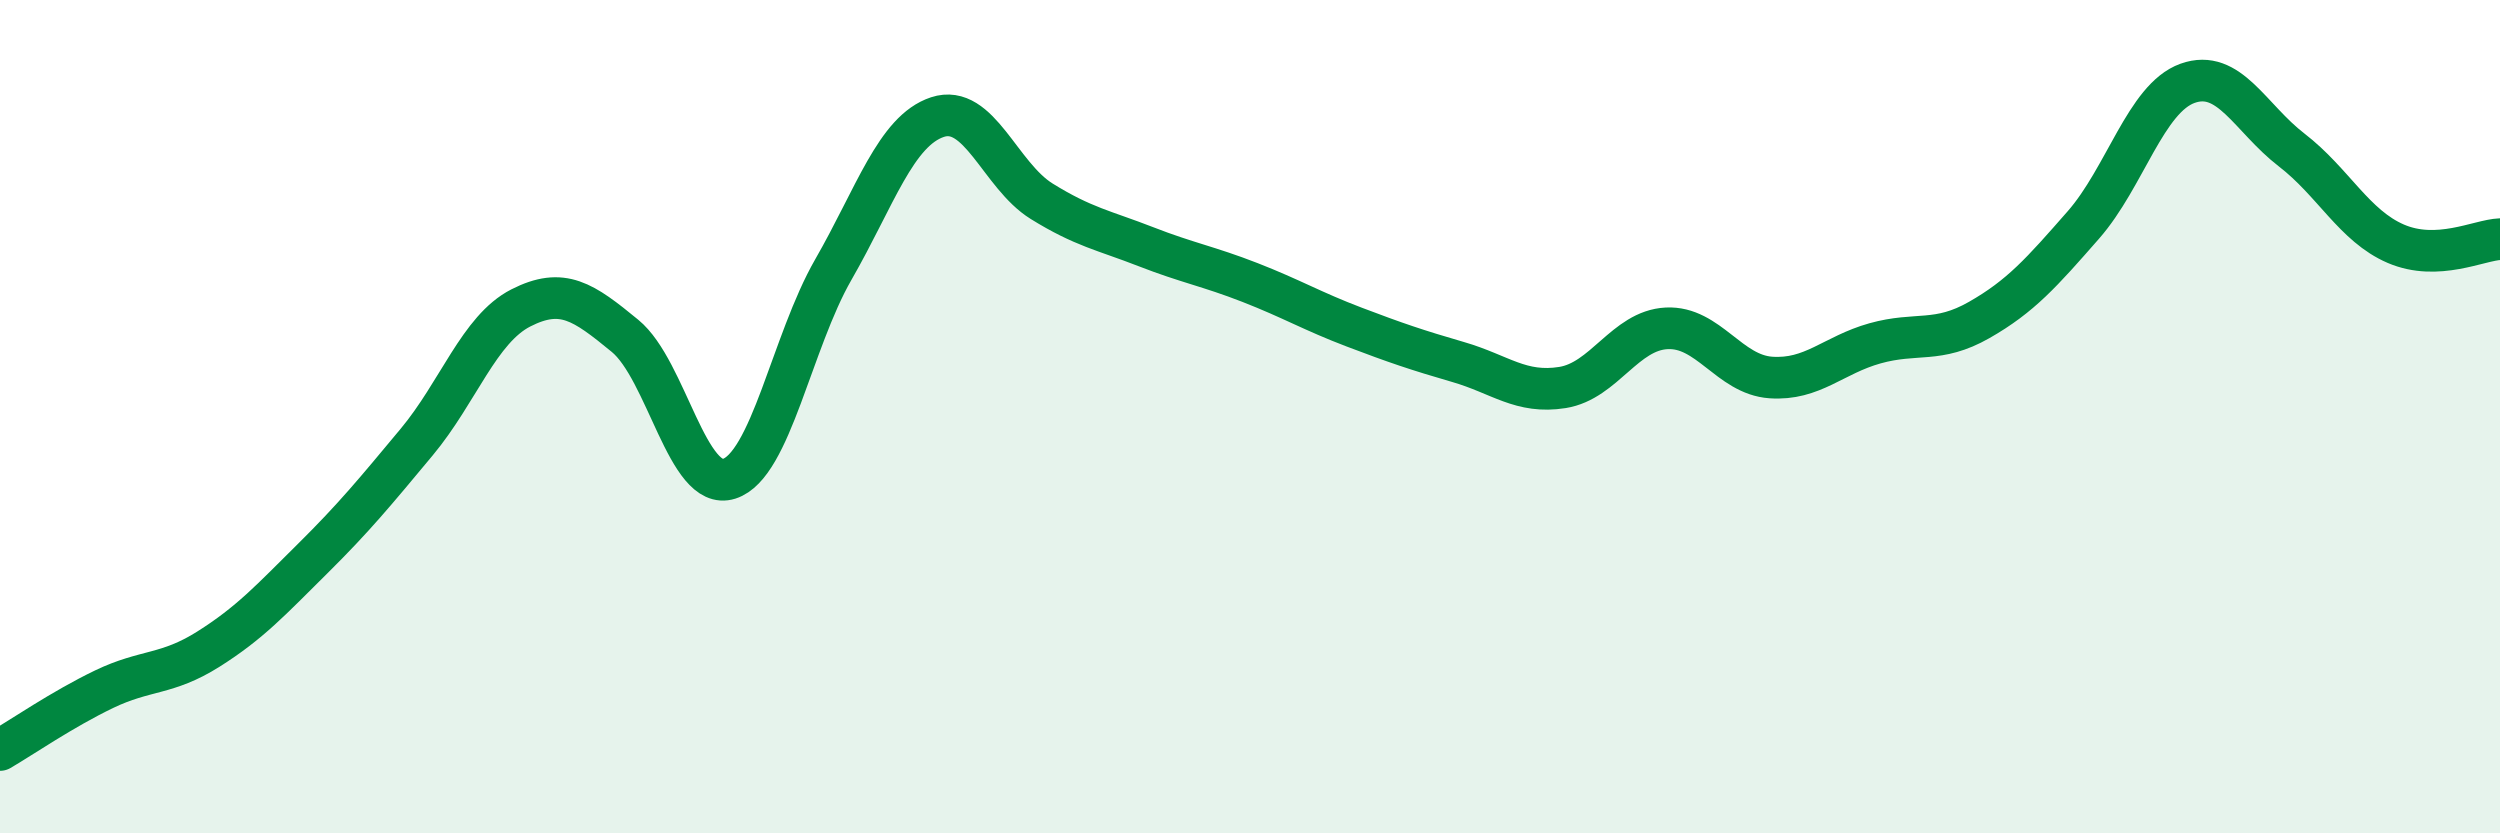 
    <svg width="60" height="20" viewBox="0 0 60 20" xmlns="http://www.w3.org/2000/svg">
      <path
        d="M 0,18 C 0.5,17.71 1.5,17.02 2.5,16.54 C 3.5,16.06 4,16.21 5,15.58 C 6,14.95 6.5,14.4 7.5,13.41 C 8.5,12.42 9,11.81 10,10.61 C 11,9.41 11.5,7.9 12.5,7.39 C 13.5,6.88 14,7.24 15,8.06 C 16,8.88 16.5,11.81 17.5,11.49 C 18.5,11.17 19,8.21 20,6.47 C 21,4.73 21.5,3.14 22.5,2.81 C 23.5,2.48 24,4.21 25,4.83 C 26,5.45 26.5,5.53 27.5,5.92 C 28.5,6.31 29,6.39 30,6.78 C 31,7.17 31.5,7.47 32.5,7.85 C 33.5,8.23 34,8.4 35,8.69 C 36,8.98 36.5,9.46 37.5,9.3 C 38.5,9.14 39,7.93 40,7.88 C 41,7.83 41.5,8.99 42.5,9.06 C 43.5,9.13 44,8.52 45,8.24 C 46,7.96 46.5,8.25 47.5,7.68 C 48.5,7.11 49,6.54 50,5.4 C 51,4.26 51.5,2.36 52.5,2 C 53.5,1.64 54,2.83 55,3.6 C 56,4.37 56.5,5.42 57.5,5.85 C 58.5,6.28 59.5,5.76 60,5.74L60 20L0 20Z"
        fill="#008740"
        opacity="0.1"
        stroke-linecap="round"
        stroke-linejoin="round"
      />
      <path
        d="M 0,18 C 0.5,17.71 1.5,17.02 2.5,16.54 C 3.5,16.06 4,16.21 5,15.58 C 6,14.95 6.5,14.4 7.5,13.41 C 8.5,12.42 9,11.81 10,10.61 C 11,9.41 11.5,7.9 12.5,7.39 C 13.5,6.88 14,7.24 15,8.06 C 16,8.88 16.5,11.81 17.5,11.49 C 18.5,11.17 19,8.21 20,6.47 C 21,4.73 21.5,3.14 22.5,2.81 C 23.5,2.48 24,4.21 25,4.83 C 26,5.45 26.5,5.53 27.5,5.92 C 28.5,6.31 29,6.39 30,6.78 C 31,7.17 31.5,7.47 32.5,7.85 C 33.5,8.23 34,8.4 35,8.69 C 36,8.98 36.5,9.46 37.5,9.3 C 38.5,9.14 39,7.93 40,7.88 C 41,7.83 41.5,8.99 42.5,9.06 C 43.5,9.13 44,8.52 45,8.24 C 46,7.96 46.5,8.25 47.5,7.68 C 48.5,7.11 49,6.54 50,5.4 C 51,4.26 51.5,2.36 52.5,2 C 53.5,1.64 54,2.83 55,3.6 C 56,4.37 56.5,5.42 57.5,5.85 C 58.5,6.28 59.5,5.76 60,5.74"
        stroke="#008740"
        stroke-width="1"
        fill="none"
        stroke-linecap="round"
        stroke-linejoin="round"
      />
    </svg>
  